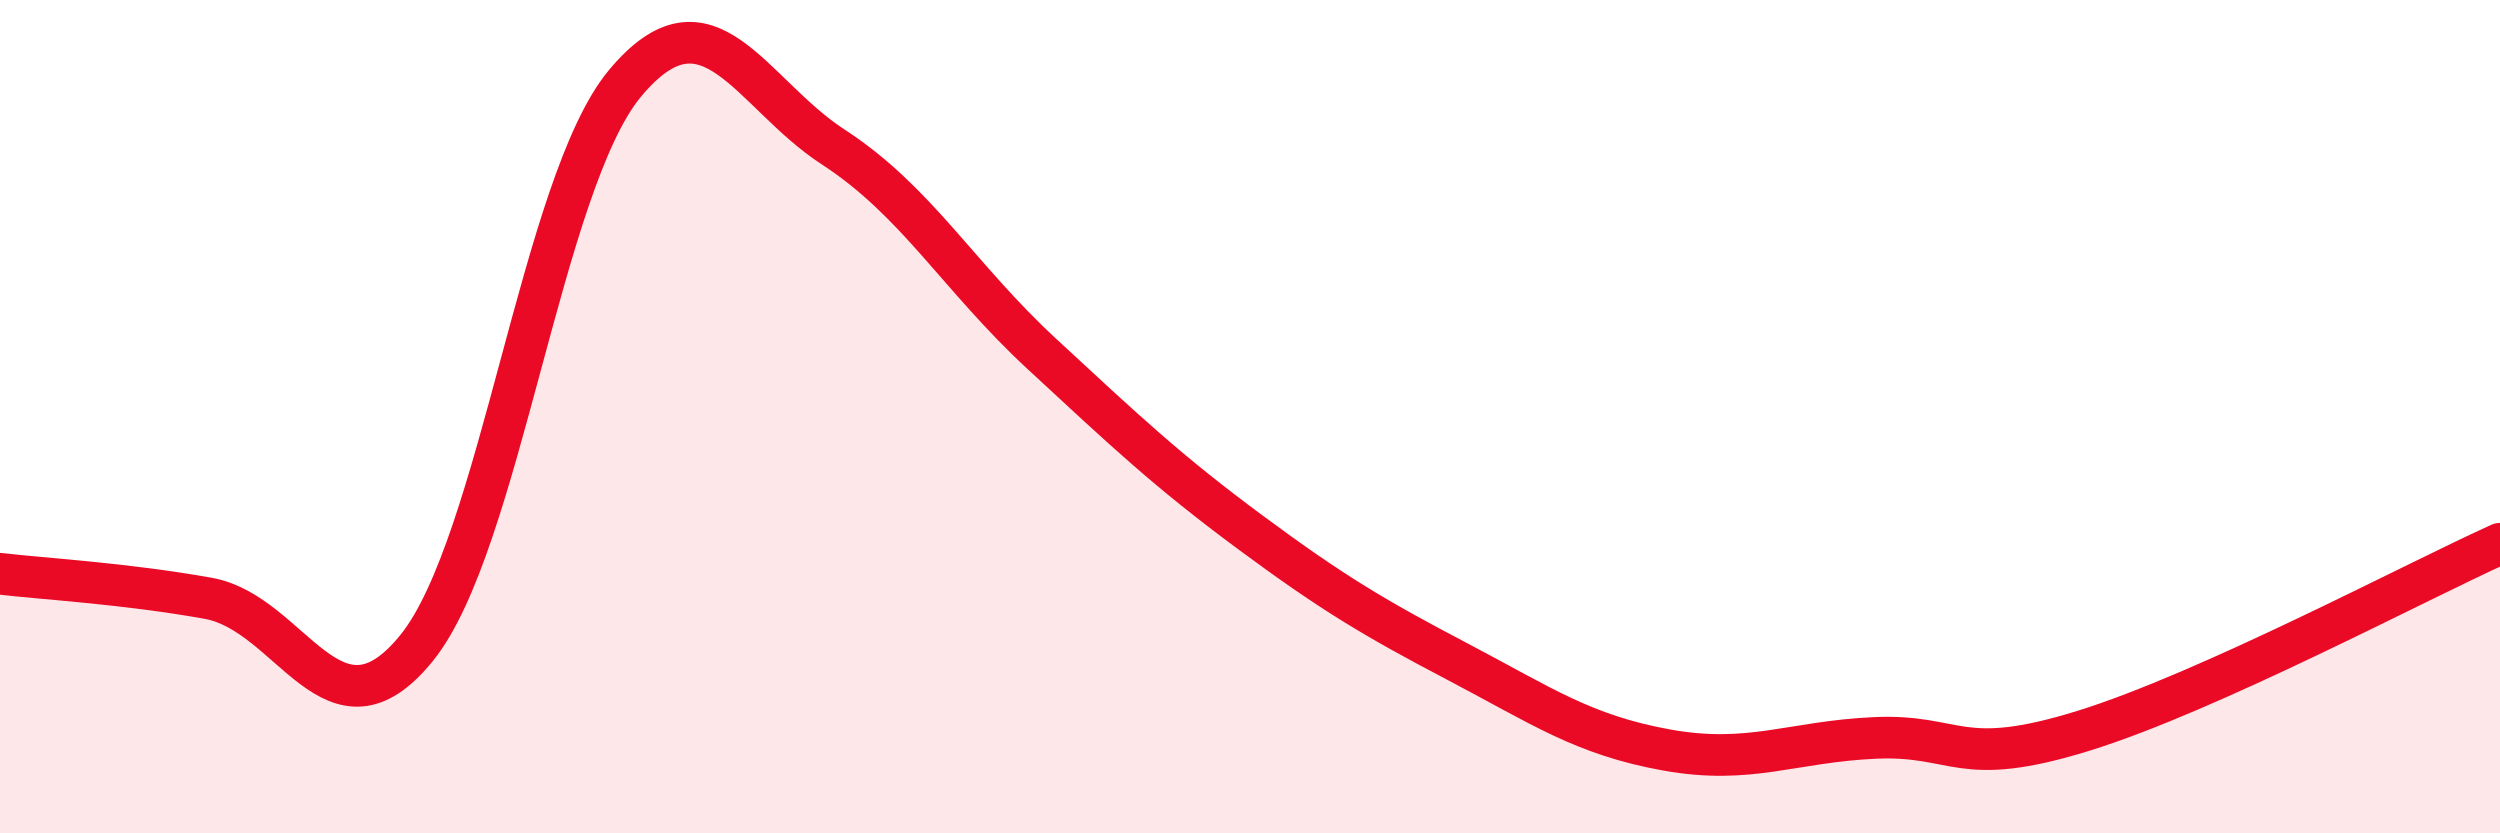 
    <svg width="60" height="20" viewBox="0 0 60 20" xmlns="http://www.w3.org/2000/svg">
      <path
        d="M 0,13.77 C 1,13.89 3,14 5,14.36 C 7,14.72 8,18.02 10,15.55 C 12,13.08 13,4.4 15,2 C 17,-0.4 18,2.23 20,3.53 C 22,4.83 23,6.64 25,8.49 C 27,10.34 28,11.29 30,12.77 C 32,14.25 33,14.84 35,15.89 C 37,16.94 38,17.64 40,18 C 42,18.36 43,17.8 45,17.71 C 47,17.62 47,18.47 50,17.54 C 53,16.61 58,13.95 60,13.05L60 20L0 20Z"
        fill="#EB0A25"
        opacity="0.1"
        stroke-linecap="round"
        stroke-linejoin="round"
      />
      <path
        d="M 0,13.77 C 1,13.89 3,14 5,14.36 C 7,14.72 8,18.02 10,15.55 C 12,13.08 13,4.4 15,2 C 17,-0.4 18,2.23 20,3.53 C 22,4.83 23,6.64 25,8.49 C 27,10.34 28,11.29 30,12.77 C 32,14.25 33,14.84 35,15.89 C 37,16.94 38,17.64 40,18 C 42,18.36 43,17.8 45,17.71 C 47,17.62 47,18.47 50,17.54 C 53,16.61 58,13.95 60,13.05"
        stroke="#EB0A25"
        stroke-width="1"
        fill="none"
        stroke-linecap="round"
        stroke-linejoin="round"
      />
    </svg>
  